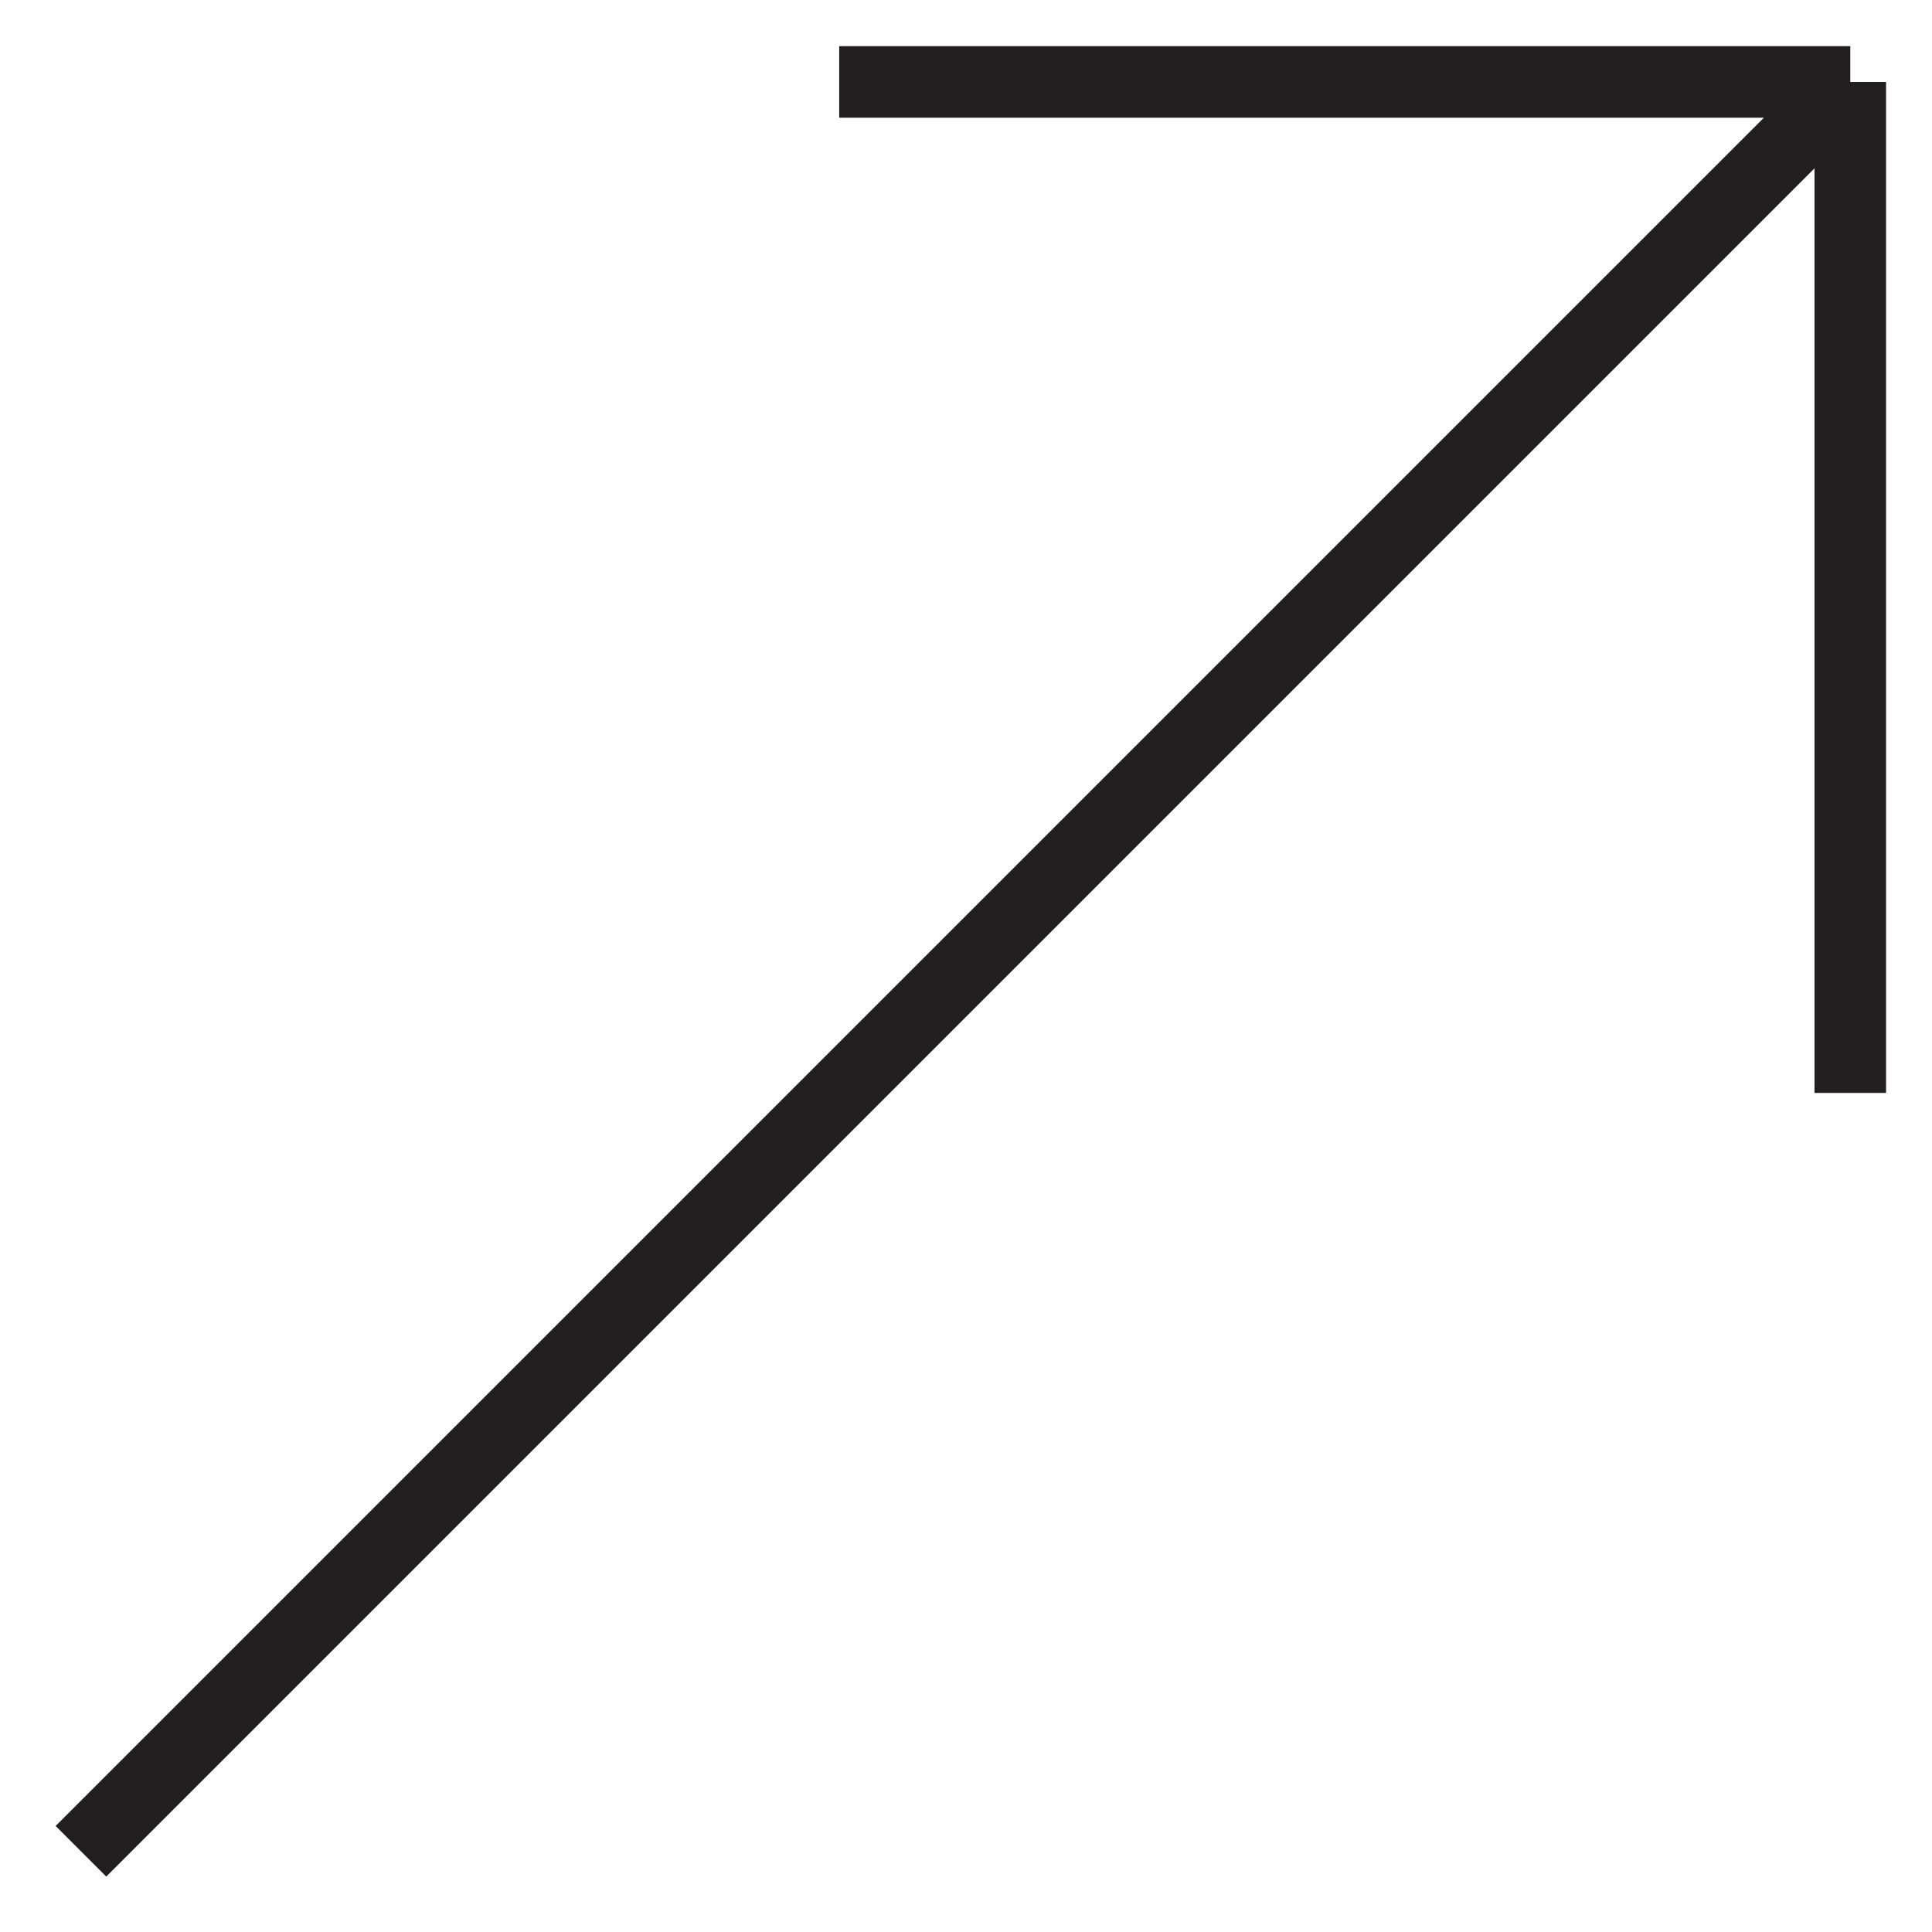 <svg width="27" height="27" viewBox="0 0 27 27" fill="none" xmlns="http://www.w3.org/2000/svg">
<path d="M1.131 25.872L25.858 1.145M25.858 1.145L11.728 1.145M25.858 1.145L25.858 15.274" stroke="#221F20" stroke-miterlimit="10"/>
</svg>
